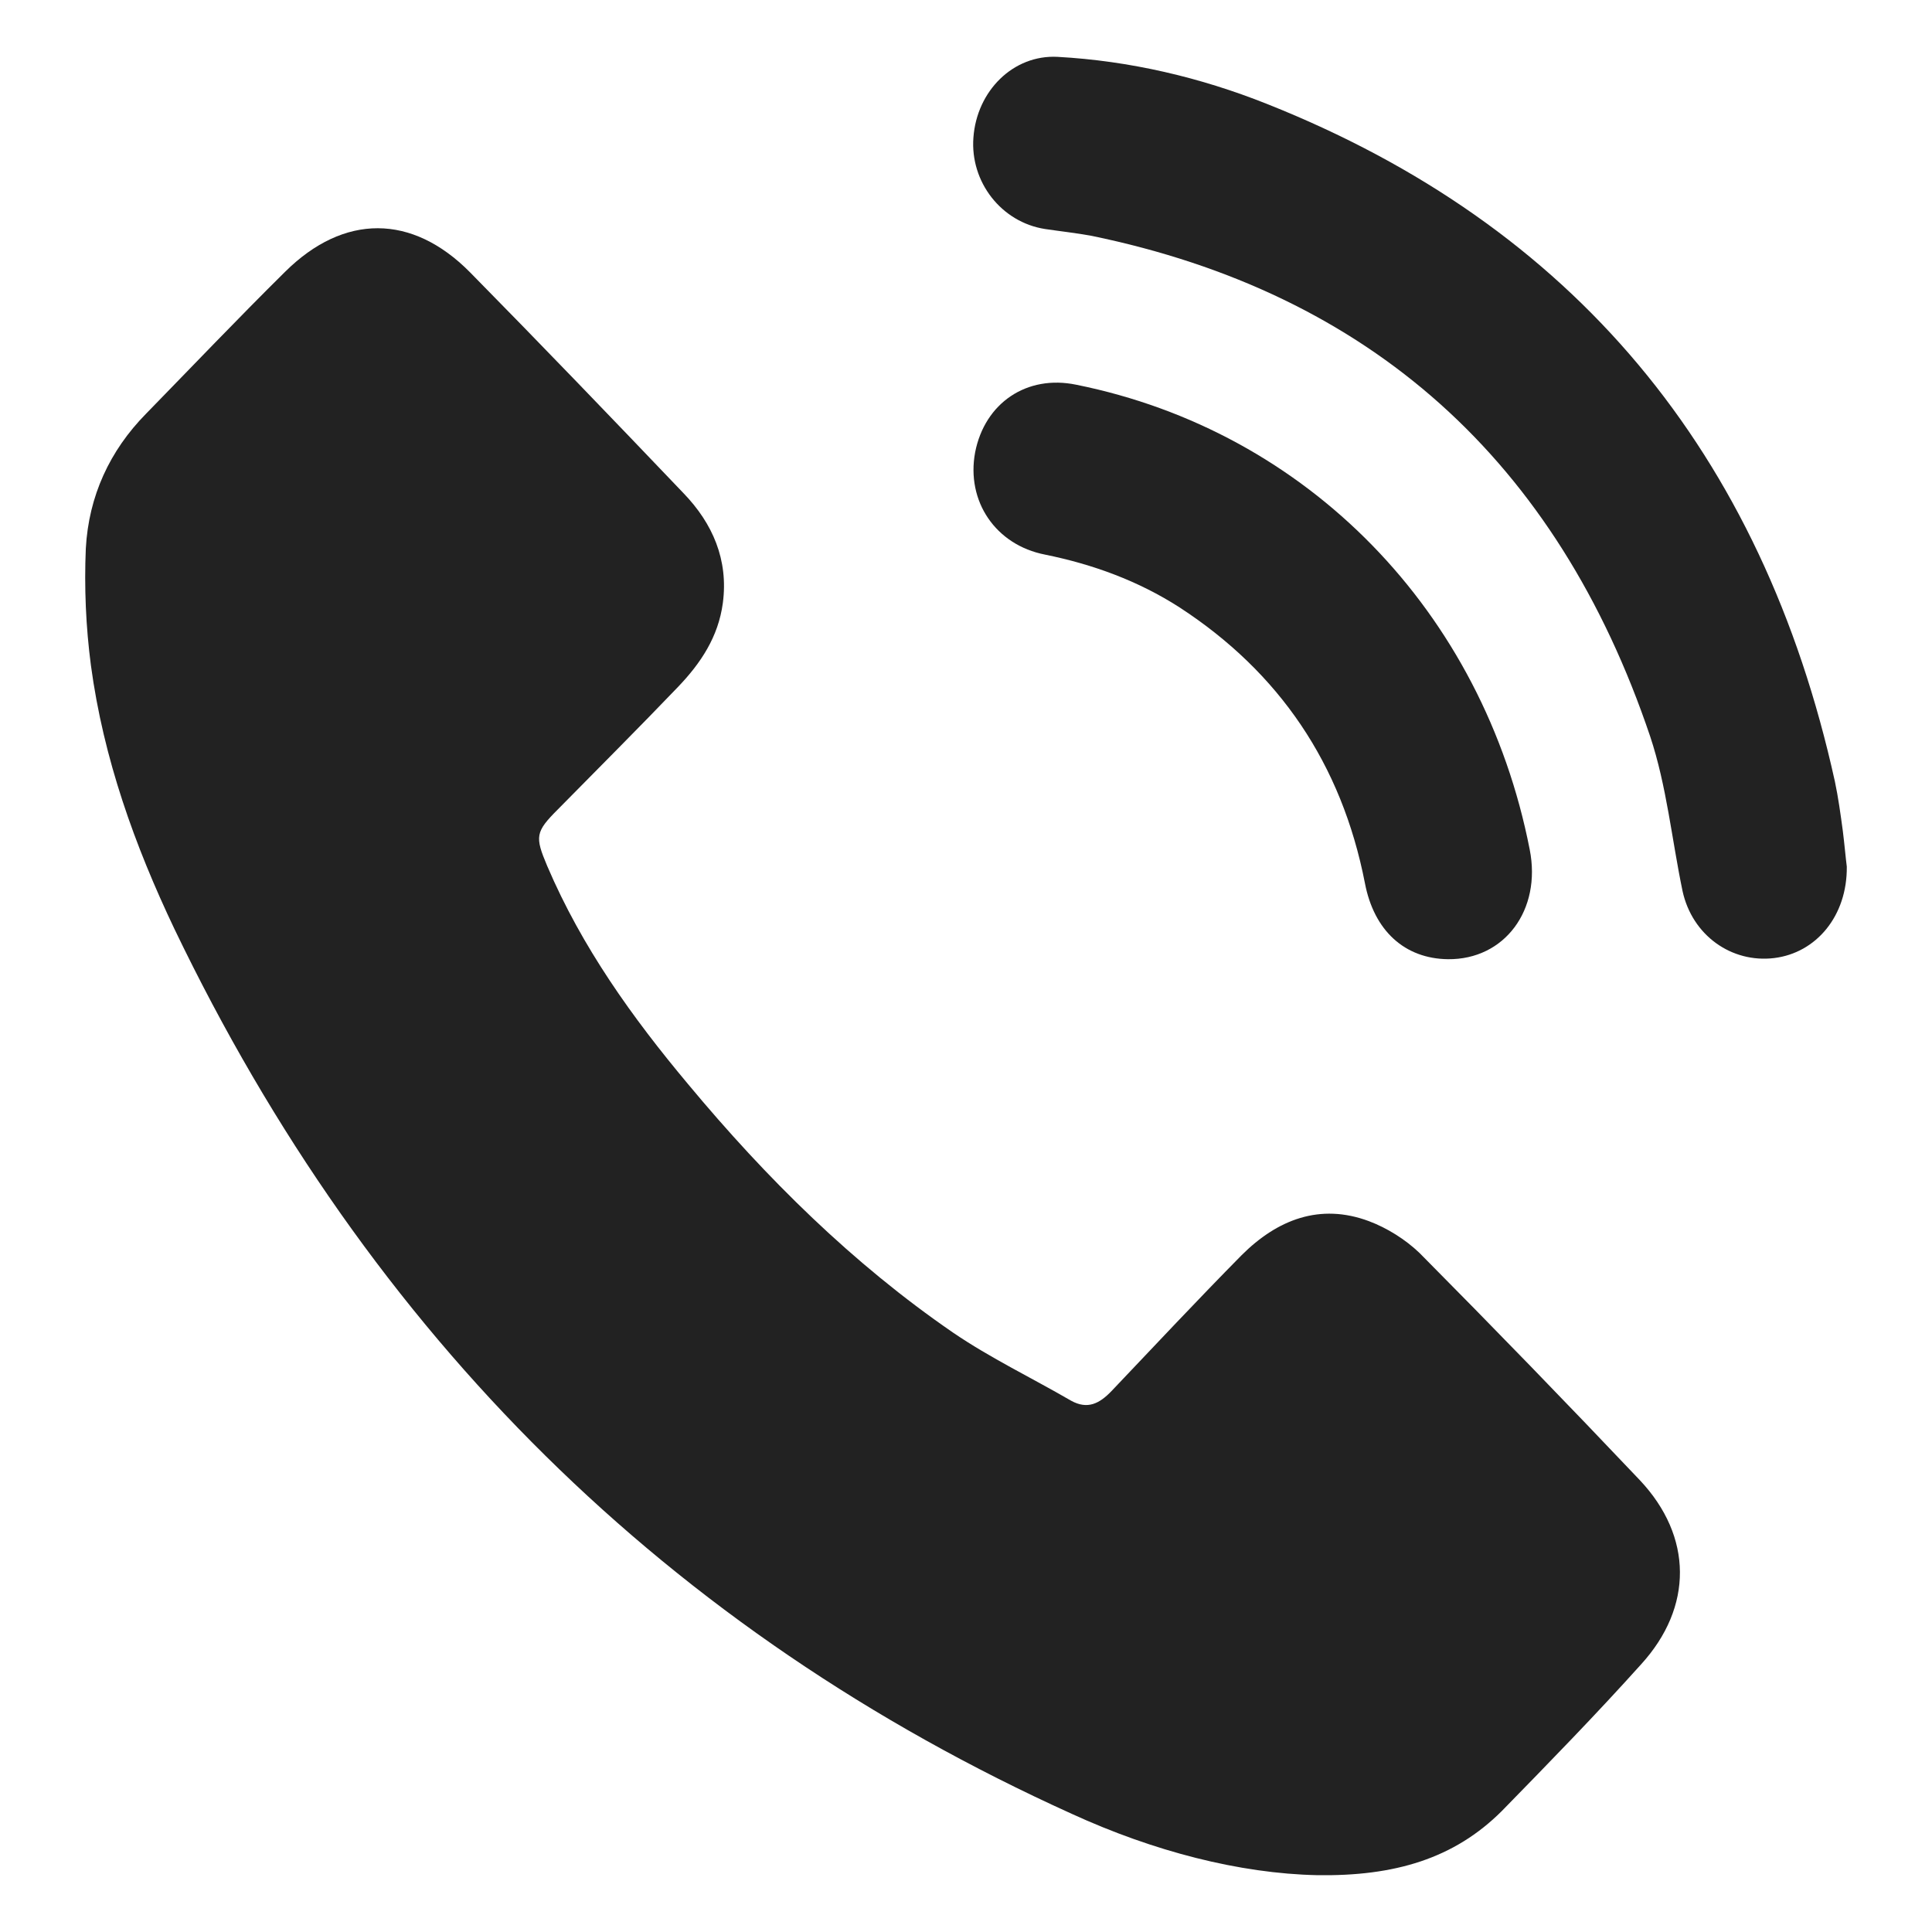 <?xml version="1.0" encoding="utf-8"?>
<!-- Generator: Adobe Illustrator 16.0.0, SVG Export Plug-In . SVG Version: 6.00 Build 0)  -->
<!DOCTYPE svg PUBLIC "-//W3C//DTD SVG 1.1//EN" "http://www.w3.org/Graphics/SVG/1.1/DTD/svg11.dtd">
<svg version="1.1" id="圖層_1" xmlns="http://www.w3.org/2000/svg" xmlns:xlink="http://www.w3.org/1999/xlink" x="0px" y="0px"
	 width="512px" height="512px" viewBox="0 0 512 512" enable-background="new 0 0 512 512" xml:space="preserve">
<g>
	<path fill-rule="evenodd" clip-rule="evenodd" fill="#222222" d="M349.066,496.941c-20.617-0.441-43.367-6.324-65.059-16.265
		C177.243,432.338,98.037,354.029,46.243,246.221c-10.544-22.14-18.823-45.177-22.147-69.875
		c-1.353-10.243-1.794-20.779-1.353-31.022c0.765-13.853,6.323-25.896,15.971-35.691C50.905,97.14,63.096,84.338,75.596,71.985
		c15.515-15.36,33.588-15.36,48.941,0.154c18.971,19.272,37.794,38.853,56.618,58.581c7.691,7.978,11.911,17.617,10.411,29.059
		c-1.206,9.037-5.882,15.963-11.765,22.14c-10.529,10.993-21.235,21.684-31.912,32.529c-6.029,6.022-6.176,7.229-2.868,15.059
		c9.191,21.53,22.588,40.206,37.338,57.816c20.794,25,43.676,47.589,70.176,65.81c9.941,6.779,20.941,12.044,31.324,18.073
		c4.382,2.411,7.529,0.75,10.705-2.56c11.441-12.043,22.735-24.103,34.471-36c9.5-9.484,20.794-13.853,33.735-9.029
		c4.823,1.81,9.647,4.824,13.412,8.427c19.721,19.883,39.146,39.912,58.411,60.235c14.016,14.912,14.162,33.588,0.31,48.794
		c-11.897,13.25-24.397,26.06-36.897,38.854C385.361,492.573,369.552,497.25,349.066,496.941z"/>
	<path fill-rule="evenodd" clip-rule="evenodd" fill="#222222" d="M489.42,229.654c0.146,13.103-8.133,22.89-19.265,24.243
		c-11.294,1.36-21.706-6.022-24.265-17.765c-2.854-13.706-4.206-27.86-8.574-40.963C412.625,121.985,363.066,77.713,289.287,62.5
		c-4.073-0.75-8.279-1.206-12.338-1.809c-11.604-1.802-19.883-12.493-18.985-24.243c0.897-12.345,10.544-21.985,22.279-21.382
		c19.132,1.051,37.809,5.419,55.573,12.5c81.015,32.228,131.162,92.162,150.441,179.5c0.897,4.213,1.515,8.735,2.104,13.103
		C488.816,223.779,489.125,227.397,489.42,229.654z"/>
	<path fill-rule="evenodd" clip-rule="evenodd" fill="#222222" d="M383.714,254.198c-11.441-0.146-19.589-7.529-22-20.176
		c-6.177-31.625-22.735-55.868-49.089-73.037c-11-7.073-23.029-11.441-35.676-14.007c-13.118-2.559-20.941-14.155-18.529-27.103
		c2.559-13.103,13.705-20.632,26.794-17.919c61.294,12.346,107.823,60.081,120.177,123.184
		C408.552,241.096,398.772,254.353,383.714,254.198z"/>
</g>
</svg>
